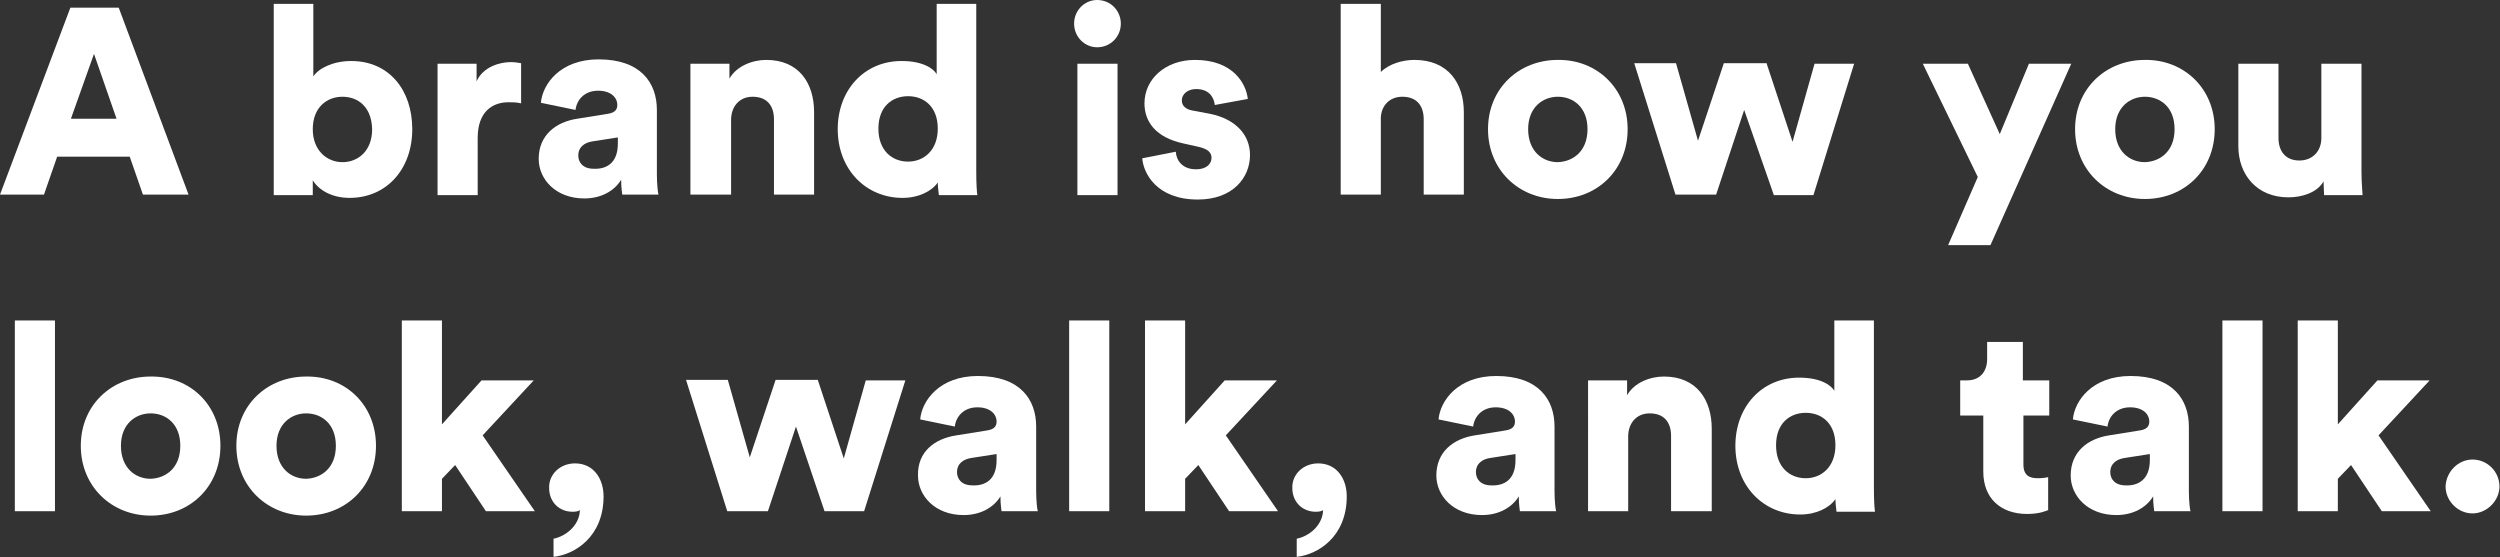 <!-- Generator: Adobe Illustrator 18.0.0, SVG Export Plug-In  -->
<svg version="1.1"
	 xmlns="http://www.w3.org/2000/svg" xmlns:xlink="http://www.w3.org/1999/xlink" xmlns:a="http://ns.adobe.com/AdobeSVGViewerExtensions/3.0/"
	 x="0px" y="0px" width="454.8px" height="101.4px" viewBox="0 0 454.8 101.4" enable-background="new 0 0 454.8 101.4"
	 xml:space="preserve">
<rect x="0" y="0" width="454.8" height="101.4" fill="#333333" stroke="none"/>
<defs>
</defs>
<g>
	<path fill="#FFFFFF" d="M23.6,28.5H10.4L8,35.4H0l12.8-34h8.8l12.7,34H26L23.6,28.5z M12.9,21.6h8.3L17.1,9.8L12.9,21.6z"/>
	<path fill="#FFFFFF" d="M49.8,35.4V0.7h7.2v13.2c1-1.5,3.6-2.8,6.9-2.8c6.9,0,11.1,5.3,11.1,12.4c0,7.3-4.7,12.5-11.4,12.5
		c-3.2,0-5.6-1.4-6.7-3.2v2.7H49.8z M62.3,17.6c-2.8,0-5.4,1.9-5.4,5.9c0,3.9,2.6,6,5.4,6c2.8,0,5.4-2,5.4-6
		C67.6,19.4,65.1,17.6,62.3,17.6z"/>
	<path fill="#FFFFFF" d="M94.8,18.8c-0.8-0.2-1.6-0.2-2.3-0.2c-2.9,0-5.6,1.7-5.6,6.5v10.4h-7.3V11.6h7.1v3.2
		c1.2-2.7,4.3-3.5,6.2-3.5c0.7,0,1.4,0.1,1.9,0.2V18.8z"/>
	<path fill="#FFFFFF" d="M105,21.6l5.6-0.9c1.3-0.2,1.7-0.8,1.7-1.6c0-1.4-1.2-2.6-3.5-2.6c-2.5,0-3.9,1.7-4.1,3.5l-6.3-1.3
		c0.3-3.4,3.5-7.9,10.5-7.9c7.7,0,10.6,4.3,10.6,9.2v11.7c0,1.9,0.2,3.5,0.3,3.7h-6.6c0-0.2-0.2-1.1-0.2-2.7c-1.2,2-3.6,3.4-6.7,3.4
		c-5.2,0-8.3-3.5-8.3-7.2C98,24.6,101.1,22.2,105,21.6z M112.4,26.1V25l-4.5,0.7c-1.5,0.2-2.7,1-2.7,2.6c0,1.2,0.8,2.4,2.8,2.4
		C110.2,30.8,112.4,29.8,112.4,26.1z"/>
	<path fill="#FFFFFF" d="M132.9,35.4h-7.3V11.6h7.1v2.7c1.3-2.3,4.2-3.4,6.7-3.4c6,0,8.7,4.3,8.7,9.5v15h-7.3V21.7
		c0-2.4-1.2-4.1-3.9-4.1c-2.4,0-3.9,1.8-3.9,4.2V35.4z"/>
	<path fill="#FFFFFF" d="M177.6,31.2c0,2.2,0.1,3.7,0.2,4.3h-7c0-0.3-0.2-1.3-0.2-2.3c-1.1,1.6-3.5,2.8-6.4,2.8
		c-6.7,0-11.8-5.2-11.8-12.5c0-7.1,4.8-12.4,11.6-12.4c4.1,0,5.9,1.5,6.4,2.4V0.7h7.2V31.2z M165.2,29.4c2.8,0,5.4-2,5.4-6
		c0-4-2.5-5.9-5.4-5.9s-5.4,1.9-5.4,5.9C159.8,27.4,162.3,29.4,165.2,29.4z"/>
	<path fill="#FFFFFF" d="M199.6,0c2.4,0,4.3,1.9,4.3,4.3s-1.9,4.3-4.3,4.3c-2.3,0-4.2-1.9-4.2-4.3S197.3,0,199.6,0z M196,35.4V11.6
		h7.3v23.9H196z"/>
	<path fill="#FFFFFF" d="M213.9,27.6c0.1,1.6,1.2,3.2,3.7,3.2c1.9,0,2.8-1,2.8-2.1c0-0.9-0.6-1.6-2.4-2l-2.7-0.6
		c-5.1-1.1-7.1-4-7.1-7.3c0-4.4,3.8-7.9,9.2-7.9c6.9,0,9.3,4.3,9.6,7.1l-6,1.1c-0.2-1.6-1.2-2.9-3.4-2.9c-1.4,0-2.6,0.8-2.6,2.1
		c0,1,0.8,1.6,1.9,1.8l3.2,0.6c4.9,1,7.3,4,7.3,7.5c0,4.1-3.1,8.1-9.5,8.1c-7.5,0-9.9-4.8-10.1-7.5L213.9,27.6z"/>
	<path fill="#FFFFFF" d="M251.2,35.4h-7.3V0.7h7.3v12.4c1.5-1.5,4-2.2,6.1-2.2c6.2,0,9,4.3,9,9.5v15H259V21.7c0-2.4-1.2-4.1-3.9-4.1
		c-2.3,0-3.8,1.6-3.9,3.8V35.4z"/>
	<path fill="#FFFFFF" d="M296.1,23.5c0,7.4-5.5,12.7-12.7,12.7c-7.1,0-12.7-5.3-12.7-12.7s5.6-12.6,12.7-12.6
		C290.5,10.8,296.1,16.1,296.1,23.5z M288.8,23.5c0-4-2.6-5.9-5.4-5.9c-2.7,0-5.4,1.9-5.4,5.9c0,4,2.6,6,5.4,6
		C286.2,29.4,288.8,27.5,288.8,23.5z"/>
	<path fill="#FFFFFF" d="M321.4,11.6l4.7,14.2l4-14.2h7.2l-7.4,23.9h-7.2L317.3,20l-5.1,15.4h-7.4l-7.5-23.9h7.6l4,14.1l4.7-14.1
		H321.4z"/>
	<path fill="#FFFFFF" d="M354.4,44.6l5.4-12.4l-10-20.6h8.2l5.8,12.8l5.3-12.8h7.7l-14.7,33H354.4z"/>
	<path fill="#FFFFFF" d="M402.9,23.5c0,7.4-5.5,12.7-12.7,12.7c-7.1,0-12.7-5.3-12.7-12.7s5.6-12.6,12.7-12.6
		C397.3,10.8,402.9,16.1,402.9,23.5z M395.6,23.5c0-4-2.6-5.9-5.4-5.9c-2.7,0-5.4,1.9-5.4,5.9c0,4,2.6,6,5.4,6
		C393,29.4,395.6,27.5,395.6,23.5z"/>
	<path fill="#FFFFFF" d="M422.7,33c-1.2,2.1-4,2.9-6.4,2.9c-5.8,0-9.1-4.2-9.1-9.3V11.6h7.3v13.5c0,2.3,1.2,4.1,3.8,4.1
		c2.4,0,4-1.7,4-4.1V11.6h7.3v19.6c0,2.2,0.2,3.9,0.2,4.3h-7C422.8,35,422.7,33.7,422.7,33z"/>
	<path fill="#FFFFFF" d="M2.7,93V58.3H10V93H2.7z"/>
	<path fill="#FFFFFF" d="M40.1,81.1c0,7.4-5.5,12.7-12.7,12.7c-7.1,0-12.7-5.3-12.7-12.7s5.6-12.6,12.7-12.6
		C34.6,68.4,40.1,73.7,40.1,81.1z M32.8,81.1c0-4-2.6-5.9-5.4-5.9c-2.7,0-5.4,1.9-5.4,5.9c0,4,2.6,6,5.4,6
		C30.2,87,32.8,85.1,32.8,81.1z"/>
	<path fill="#FFFFFF" d="M68.4,81.1c0,7.4-5.5,12.7-12.7,12.7c-7.1,0-12.7-5.3-12.7-12.7s5.6-12.6,12.7-12.6
		C62.9,68.4,68.4,73.7,68.4,81.1z M61.1,81.1c0-4-2.6-5.9-5.4-5.9c-2.7,0-5.4,1.9-5.4,5.9c0,4,2.6,6,5.4,6
		C58.5,87,61.1,85.1,61.1,81.1z"/>
	<path fill="#FFFFFF" d="M87.8,79.2L97.3,93h-8.9l-5.6-8.4l-2.4,2.5V93h-7.3V58.3h7.3v18.9l7.2-8h9.5L87.8,79.2z"/>
	<path fill="#FFFFFF" d="M104.6,84.3c3.4,0,5.2,2.8,5.2,6c0,7.4-5.3,10.6-9.1,11V98c2.1-0.4,4.7-2.3,4.8-5.2
		c-0.2,0.2-0.8,0.3-1.3,0.3c-2.6,0-4.3-1.9-4.3-4.3C99.8,86.3,101.9,84.3,104.6,84.3z"/>
	<path fill="#FFFFFF" d="M148.8,69.2l4.7,14.2l4-14.2h7.2L157.2,93H150l-5.2-15.4L139.7,93h-7.4l-7.5-23.9h7.6l4,14.1l4.7-14.1
		H148.8z"/>
	<path fill="#FFFFFF" d="M174,79.2l5.6-0.9c1.3-0.2,1.7-0.8,1.7-1.6c0-1.4-1.2-2.6-3.5-2.6c-2.5,0-3.9,1.7-4.1,3.5l-6.3-1.3
		c0.3-3.4,3.5-7.9,10.5-7.9c7.7,0,10.6,4.3,10.6,9.2v11.7c0,1.9,0.2,3.5,0.3,3.7h-6.6c0-0.2-0.2-1.1-0.2-2.7c-1.2,2-3.6,3.4-6.7,3.4
		c-5.2,0-8.3-3.5-8.3-7.2C166.9,82.2,170,79.8,174,79.2z M181.3,83.7v-1.1l-4.5,0.7c-1.5,0.2-2.7,1-2.7,2.6c0,1.2,0.8,2.4,2.8,2.4
		C179.1,88.4,181.3,87.4,181.3,83.7z"/>
	<path fill="#FFFFFF" d="M194.5,93V58.3h7.3V93H194.5z"/>
	<path fill="#FFFFFF" d="M223,79.2l9.5,13.8h-8.9l-5.6-8.4l-2.4,2.5V93h-7.3V58.3h7.3v18.9l7.2-8h9.5L223,79.2z"/>
	<path fill="#FFFFFF" d="M239.8,84.3c3.4,0,5.2,2.8,5.2,6c0,7.4-5.3,10.6-9.1,11V98c2.1-0.4,4.7-2.3,4.8-5.2
		c-0.2,0.2-0.8,0.3-1.3,0.3c-2.6,0-4.3-1.9-4.3-4.3C235,86.3,237.1,84.3,239.8,84.3z"/>
	<path fill="#FFFFFF" d="M268.3,79.2l5.6-0.9c1.3-0.2,1.7-0.8,1.7-1.6c0-1.4-1.2-2.6-3.5-2.6c-2.5,0-3.9,1.7-4.1,3.5l-6.3-1.3
		c0.3-3.4,3.5-7.9,10.5-7.9c7.7,0,10.6,4.3,10.6,9.2v11.7c0,1.9,0.2,3.5,0.3,3.7h-6.6c0-0.2-0.2-1.1-0.2-2.7c-1.2,2-3.6,3.4-6.7,3.4
		c-5.2,0-8.3-3.5-8.3-7.2C261.3,82.2,264.4,79.8,268.3,79.2z M275.7,83.7v-1.1l-4.5,0.7c-1.5,0.2-2.7,1-2.7,2.6
		c0,1.2,0.8,2.4,2.8,2.4C273.5,88.4,275.7,87.4,275.7,83.7z"/>
	<path fill="#FFFFFF" d="M296.2,93h-7.3V69.2h7.1v2.7c1.3-2.3,4.2-3.4,6.7-3.4c6,0,8.7,4.3,8.7,9.5v15H304V79.3
		c0-2.4-1.2-4.1-3.9-4.1c-2.4,0-3.9,1.8-3.9,4.2V93z"/>
	<path fill="#FFFFFF" d="M340.9,88.8c0,2.2,0.1,3.7,0.2,4.3h-7c0-0.3-0.2-1.3-0.2-2.3c-1.1,1.6-3.5,2.8-6.4,2.8
		c-6.7,0-11.8-5.2-11.8-12.5c0-7.1,4.8-12.4,11.6-12.4c4.1,0,5.9,1.5,6.4,2.4V58.3h7.2V88.8z M328.5,87c2.8,0,5.4-2,5.4-6
		c0-4-2.5-5.9-5.4-5.9s-5.4,1.9-5.4,5.9C323.1,85,325.6,87,328.5,87z"/>
	<path fill="#FFFFFF" d="M368.1,69.2h4.7v6.4h-4.7v8.9c0,2,1.1,2.5,2.6,2.5c0.8,0,1.5-0.1,1.9-0.2v6c-0.3,0.1-1.5,0.7-3.8,0.7
		c-4.9,0-8-2.9-8-7.7V75.6h-4.2v-6.4h1.2c2.5,0,3.7-1.7,3.7-3.9v-3.1h6.5V69.2z"/>
	<path fill="#FFFFFF" d="M383.7,79.2l5.6-0.9c1.3-0.2,1.7-0.8,1.7-1.6c0-1.4-1.2-2.6-3.5-2.6c-2.5,0-3.9,1.7-4.1,3.5l-6.3-1.3
		c0.3-3.4,3.5-7.9,10.5-7.9c7.7,0,10.6,4.3,10.6,9.2v11.7c0,1.9,0.2,3.5,0.3,3.7h-6.6c0-0.2-0.2-1.1-0.2-2.7c-1.2,2-3.6,3.4-6.7,3.4
		c-5.2,0-8.3-3.5-8.3-7.2C376.7,82.2,379.8,79.8,383.7,79.2z M391.1,83.7v-1.1l-4.5,0.7c-1.5,0.2-2.7,1-2.7,2.6
		c0,1.2,0.8,2.4,2.8,2.4C388.8,88.4,391.1,87.4,391.1,83.7z"/>
	<path fill="#FFFFFF" d="M404.3,93V58.3h7.3V93H404.3z"/>
	<path fill="#FFFFFF" d="M432.7,79.2l9.5,13.8h-8.9l-5.6-8.4l-2.4,2.5V93H418V58.3h7.3v18.9l7.2-8h9.5L432.7,79.2z"/>
	<path fill="#FFFFFF" d="M449.8,83.6c2.7,0,4.9,2.2,4.9,4.9c0,2.6-2.3,4.9-4.9,4.9c-2.7,0-4.9-2.3-4.9-4.9
		C445,85.8,447.2,83.6,449.8,83.6z"/>
</g>
</svg>